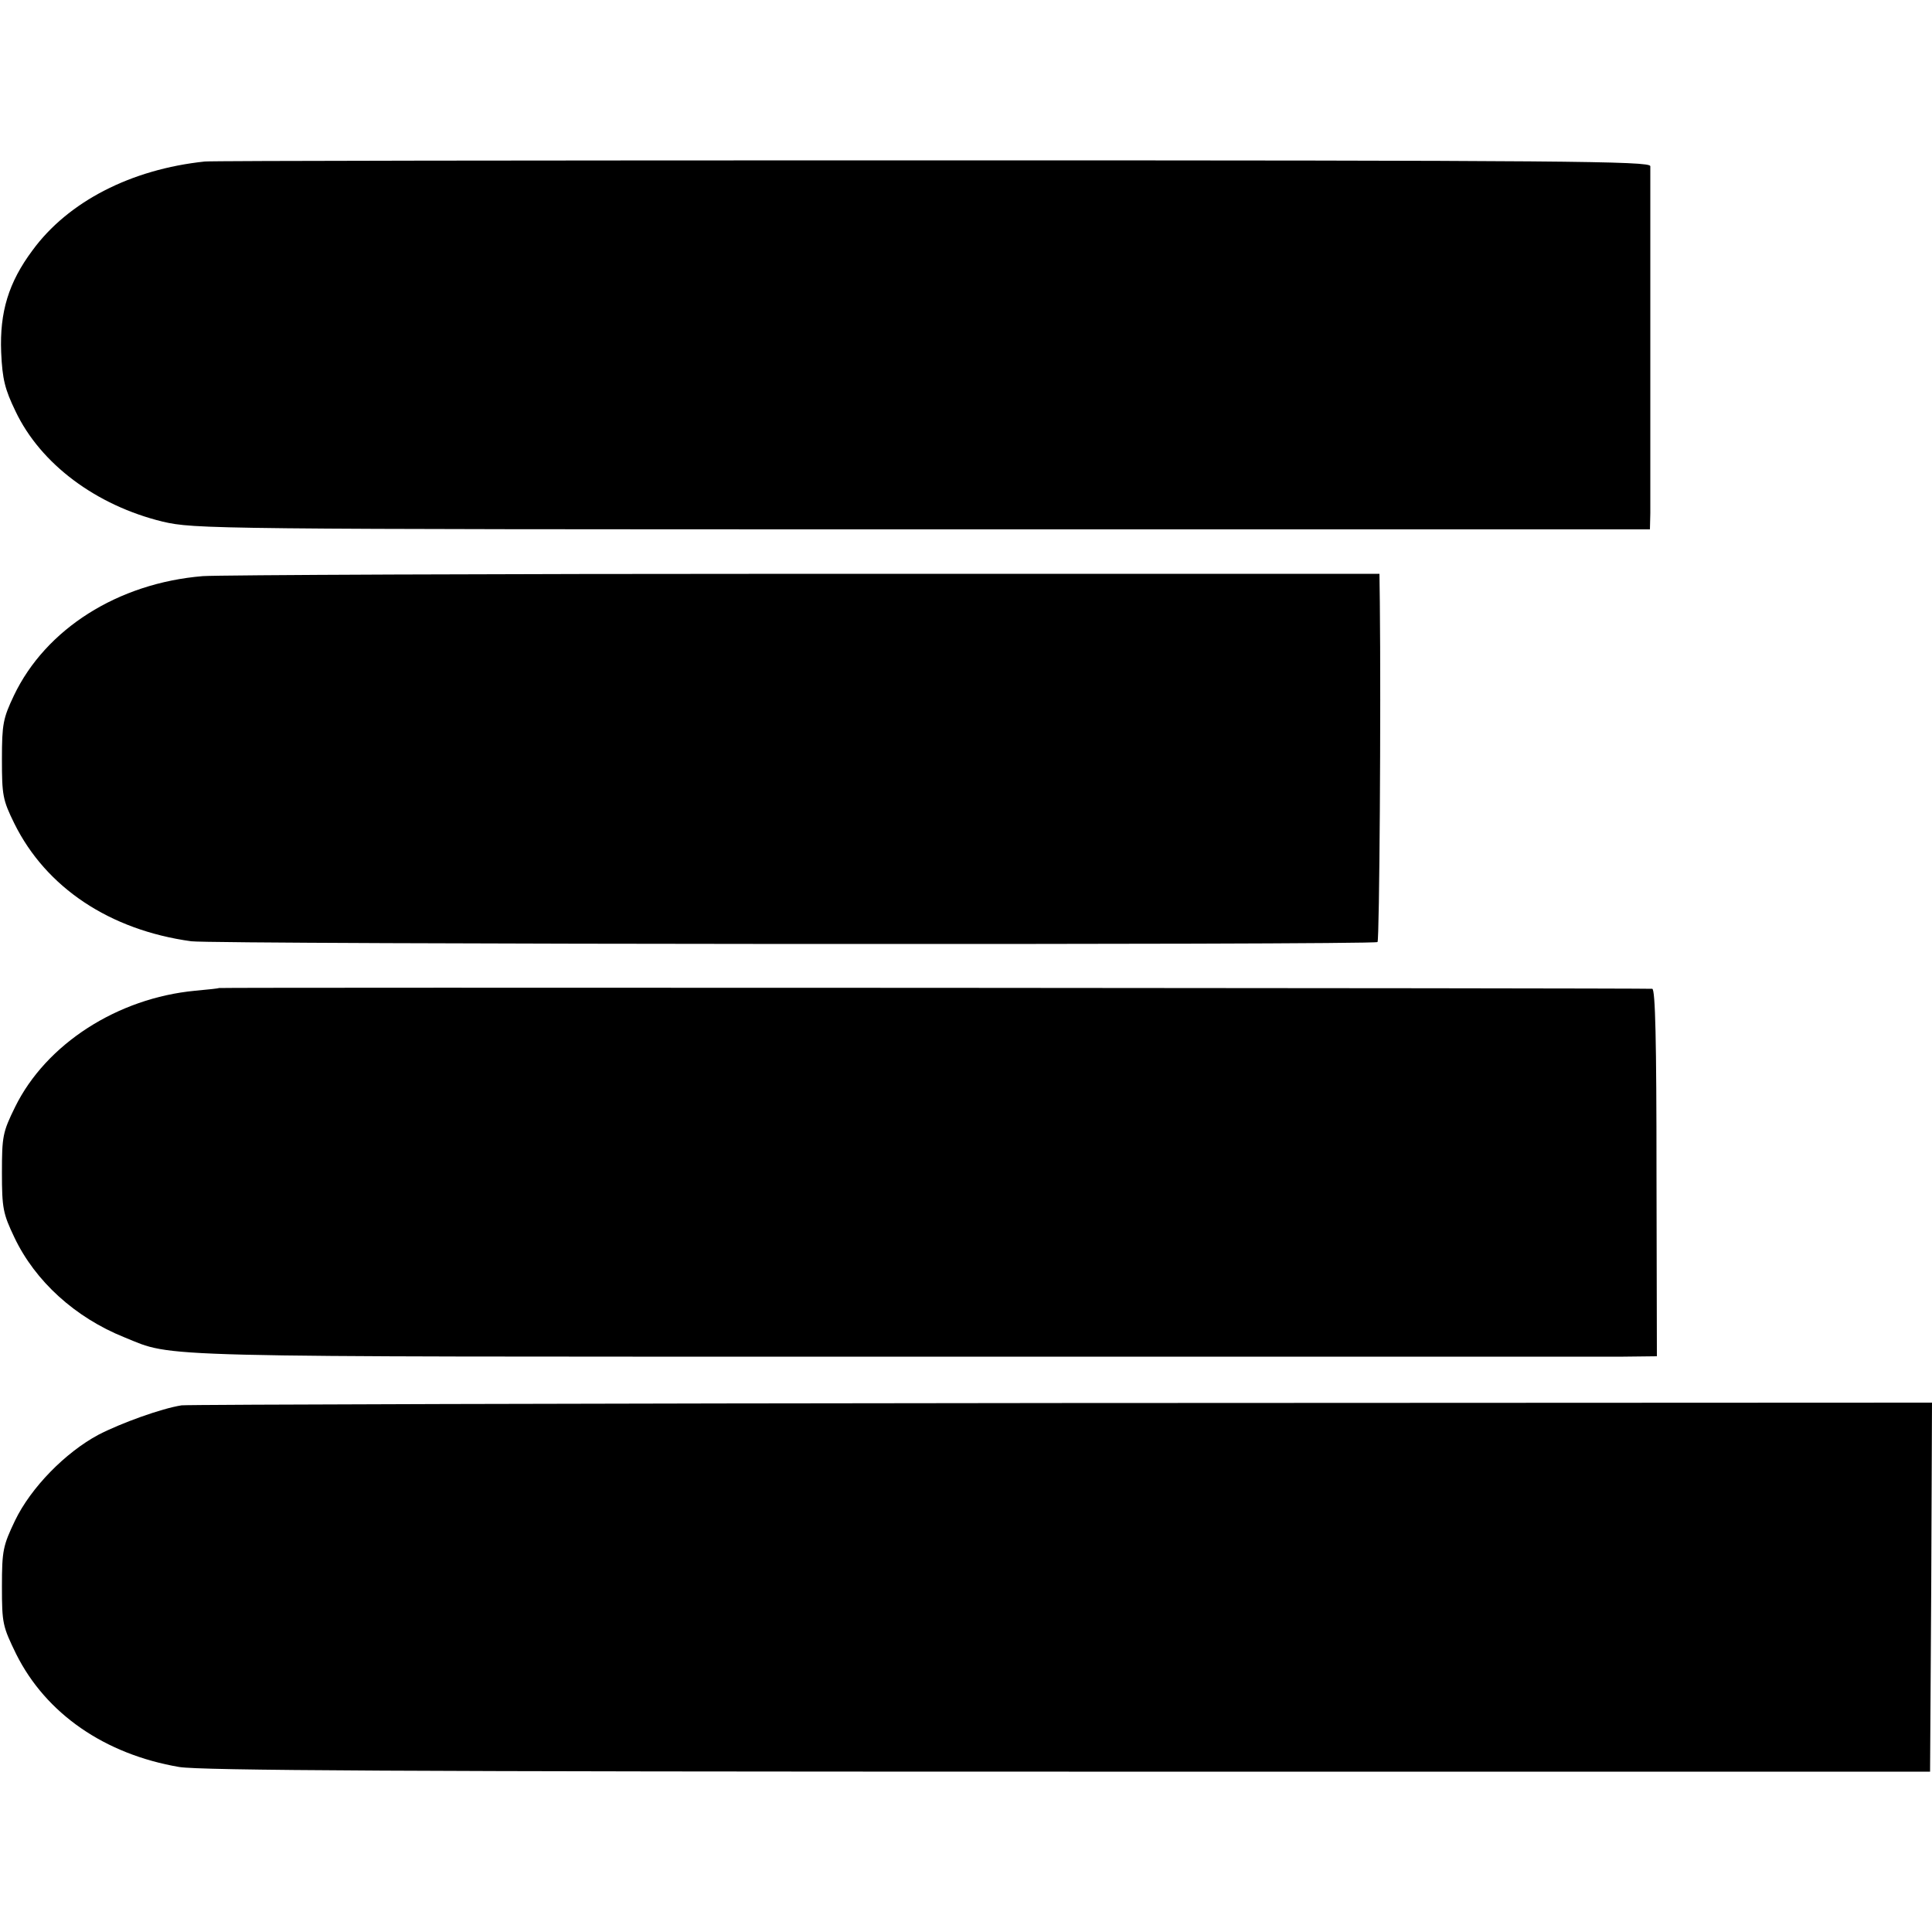 <?xml version="1.0" standalone="no"?>
<!DOCTYPE svg PUBLIC "-//W3C//DTD SVG 20010904//EN"
 "http://www.w3.org/TR/2001/REC-SVG-20010904/DTD/svg10.dtd">
<svg version="1.0" xmlns="http://www.w3.org/2000/svg"
 width="500pt" height="500pt" viewBox="0 0 500 500"
 preserveAspectRatio="xMidYMid meet">
<g transform="translate(0,500) scale(0.1,-0.1)"
fill="#000000" stroke="none">
<path d="M530 4582 c-191 -20 -354 -104 -446 -230 -62 -83 -85 -160 -81 -263
3 -71 10 -97 37 -153 65 -137 209 -244 381 -286 83 -19 117 -20 1966 -20
l1883 0 1 42 c0 53 0 877 0 898 -1 13 -213 15 -1858 15 -1022 0 -1869 -1
-1883 -3z"/>
<path d="M525 3509 c-220 -18 -407 -137 -489 -309 -28 -59 -31 -74 -31 -165 0
-93 2 -105 32 -166 82 -166 247 -276 458 -305 59 -8 3062 -10 3070 -2 5 5 9
607 6 878 l-1 75 -1482 0 c-816 0 -1519 -3 -1563 -6z"/>
<path d="M567 2443 c-1 -1 -29 -4 -62 -7 -201 -19 -386 -138 -466 -301 -32
-65 -34 -76 -34 -170 0 -92 3 -106 32 -167 54 -114 158 -208 285 -259 131 -53
36 -50 1983 -50 996 0 1849 0 1896 0 l87 1 -1 475 c0 341 -3 475 -11 476 -22
2 -3708 4 -3709 2z"/>
<path d="M470 1363 c-52 -8 -157 -46 -215 -76 -86 -46 -175 -137 -216 -222
-31 -65 -34 -77 -34 -171 0 -96 2 -103 37 -175 77 -154 229 -259 422 -292 57
-9 573 -12 2302 -12 l2229 0 3 478 2 477 -2252 -1 c-1239 -1 -2264 -4 -2278
-6z"/>
</g>
</svg>
